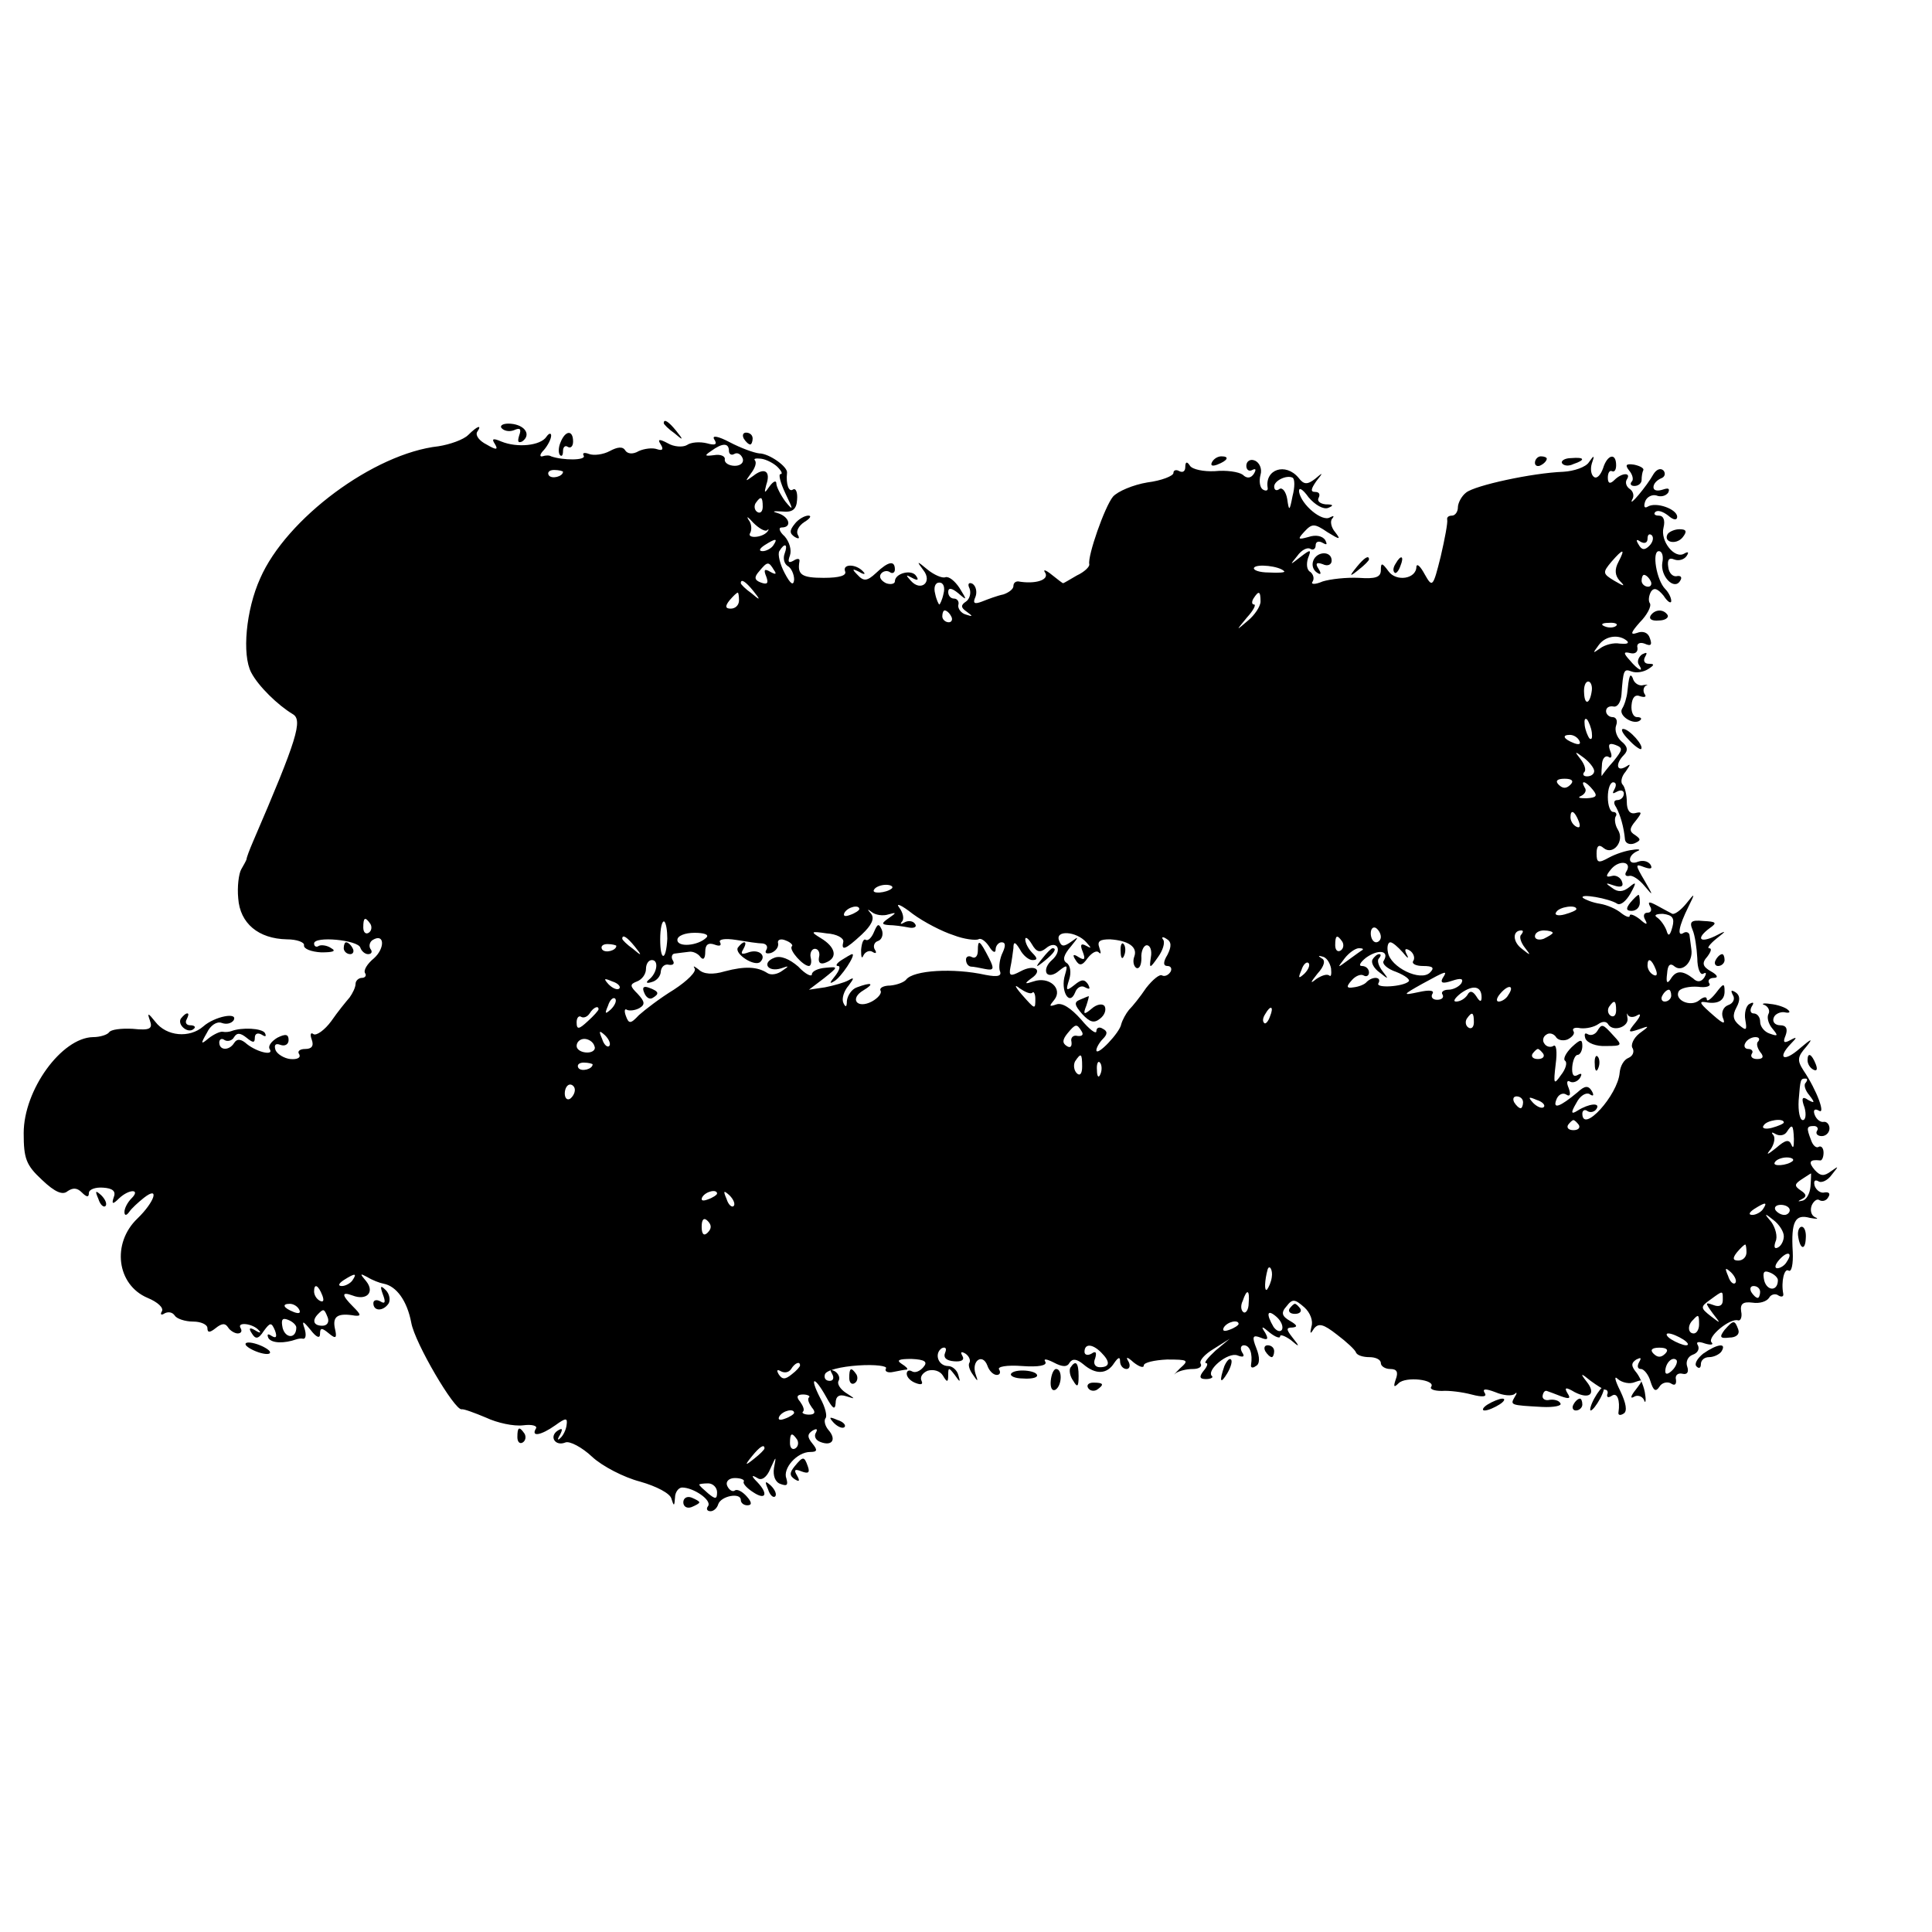 <?xml version="1.0" standalone="no"?>
<!DOCTYPE svg PUBLIC "-//W3C//DTD SVG 20010904//EN"
 "http://www.w3.org/TR/2001/REC-SVG-20010904/DTD/svg10.dtd">
<svg version="1.0" xmlns="http://www.w3.org/2000/svg"
 width="326pt" height="326pt" viewBox="0 0 326 326"
 preserveAspectRatio="xMidYMid meet">
<g transform="translate(0,326) scale(0.1,-0.1)"
fill="#000000" stroke="none">
<path d="M846 2538 c4 -5 13 -7 21 -4 11 5 13 2 9 -9 -3 -10 -2 -13 5 -10 16
11 5 28 -19 30 -11 1 -19 -2 -16 -7z"/>
<path d="M1120 2546 c0 -2 8 -10 18 -17 15 -13 16 -12 3 4 -13 16 -21 21 -21
13z"/>
<path d="M790 2526 c-8 -8 -31 -16 -50 -19 -109 -12 -257 -122 -301 -223 -24
-53 -31 -129 -15 -159 12 -23 45 -55 70 -70 17 -10 8 -41 -67 -215 -6 -14 -11
-27 -11 -30 -1 -3 -5 -10 -9 -17 -4 -7 -7 -29 -5 -49 3 -42 34 -68 82 -69 17
0 30 -5 29 -10 -1 -6 12 -11 29 -12 20 0 26 2 17 7 -7 5 -17 6 -21 4 -4 -3 -8
-1 -8 4 0 13 74 6 78 -7 2 -6 8 -11 13 -11 6 0 8 4 4 9 -3 5 -1 12 4 15 20 12
21 -14 2 -31 -11 -9 -18 -20 -15 -25 3 -4 0 -8 -5 -8 -6 0 -11 -5 -11 -10 0
-6 -5 -16 -10 -23 -6 -7 -20 -24 -31 -40 -11 -15 -25 -25 -30 -22 -5 4 -6 -1
-3 -9 4 -11 0 -16 -11 -16 -9 0 -14 -4 -10 -9 3 -6 -4 -9 -15 -8 -10 1 -22 8
-25 15 -3 9 0 12 8 9 8 -3 14 1 14 8 0 10 -5 11 -19 4 -10 -6 -16 -14 -13 -19
8 -12 -20 -6 -38 8 -10 9 -17 10 -22 2 -8 -13 -25 -13 -25 1 0 5 4 8 9 4 5 -3
13 -1 16 5 5 8 11 7 21 -1 11 -9 14 -9 14 0 0 7 5 9 12 5 6 -4 8 -3 5 3 -5 8
-39 10 -57 3 -3 -1 -9 -2 -14 -1 -4 1 -15 -4 -24 -11 -13 -11 -14 -10 -3 9 6
13 17 20 25 17 8 -3 16 -1 20 4 9 15 -32 7 -51 -10 -23 -20 -62 -17 -81 8 -12
15 -14 16 -9 2 5 -14 0 -17 -29 -14 -19 1 -37 -1 -40 -6 -3 -4 -15 -8 -27 -8
-53 -1 -117 -89 -117 -162 0 -43 4 -54 31 -79 22 -21 35 -26 43 -19 9 6 16 6
24 -2 8 -8 12 -9 12 -1 0 6 11 10 24 9 16 -1 22 -6 18 -16 -4 -12 -2 -13 9 -2
17 16 37 16 21 0 -7 -7 -12 -17 -12 -23 0 -6 3 -7 8 0 4 6 15 16 25 24 27 21
18 -7 -11 -35 -44 -42 -35 -112 17 -134 17 -7 28 -17 24 -23 -3 -5 -1 -7 5 -3
6 3 13 2 17 -4 3 -5 17 -10 31 -10 13 0 24 -5 24 -11 0 -8 4 -8 14 0 10 8 16
9 21 1 3 -5 11 -10 16 -10 6 0 8 4 5 9 -7 11 21 8 31 -4 4 -4 2 -5 -6 0 -10 6
-12 4 -6 -5 6 -10 11 -10 20 4 11 15 13 15 19 1 4 -11 2 -14 -6 -9 -6 4 -8 3
-5 -4 6 -9 27 -9 47 -2 3 1 8 2 12 1 4 0 5 7 2 17 -5 14 -3 14 10 -2 10 -13
16 -15 16 -7 0 11 3 11 15 1 12 -10 14 -8 10 9 -4 20 5 26 34 21 11 -1 10 2
-3 15 -20 20 -20 26 -1 19 23 -9 38 5 23 24 -11 13 -11 14 2 7 8 -5 21 -10 27
-11 22 -4 40 -29 47 -66 6 -34 73 -148 85 -146 3 1 22 -6 41 -14 19 -9 47 -15
63 -13 15 2 25 -1 21 -6 -8 -14 9 -11 33 6 18 13 21 13 19 0 -1 -8 -6 -18 -11
-22 -4 -4 -5 -2 0 6 5 10 4 12 -4 7 -15 -10 -4 -27 13 -20 7 3 28 -8 45 -24
17 -16 54 -35 81 -42 28 -8 51 -20 53 -29 4 -13 5 -13 6 2 0 9 6 17 12 17 19
0 50 -21 44 -31 -4 -5 -2 -9 4 -9 5 0 11 5 13 12 5 14 38 20 38 7 0 -5 5 -9
11 -9 8 0 8 5 -1 15 -7 8 -16 13 -20 10 -4 -3 -10 1 -13 8 -3 7 3 13 13 13 10
0 17 -3 15 -6 -2 -3 5 -11 16 -18 21 -14 26 -3 7 17 -11 11 -10 13 0 7 7 -5
16 1 22 16 10 22 10 22 6 1 -2 -13 2 -24 11 -27 11 -4 13 -2 10 9 -7 17 18 45
40 45 12 0 13 3 4 14 -9 11 -9 16 0 22 7 4 9 3 6 -3 -4 -6 -1 -13 7 -16 20 -8
28 4 14 20 -6 7 -8 16 -5 20 3 3 0 18 -9 34 -19 37 -10 38 10 2 11 -20 15 -23
16 -11 0 12 6 16 18 12 16 -5 16 -5 -1 6 -9 6 -15 15 -12 20 3 5 0 12 -6 16
-8 4 -9 3 -5 -4 4 -7 2 -12 -4 -12 -7 0 -10 5 -8 11 2 7 27 13 56 15 29 2 50
-1 47 -5 -3 -5 3 -8 12 -6 10 2 20 4 23 4 3 1 -1 5 -9 10 -9 6 -4 8 17 8 23
-1 28 -5 20 -14 -6 -7 -14 -10 -19 -7 -5 3 -9 1 -9 -4 0 -6 7 -13 16 -16 8 -3
12 -2 9 4 -3 6 1 13 10 17 10 3 21 0 26 -8 7 -12 9 -12 9 1 0 13 1 13 11 0 9
-13 10 -13 6 0 -2 8 -10 15 -17 15 -17 0 -24 21 -11 30 6 3 9 0 6 -7 -4 -9 2
-14 15 -15 12 -1 18 2 14 9 -4 7 -2 8 5 4 6 -4 9 -11 7 -15 -3 -4 0 -13 6 -21
8 -12 9 -12 4 2 -7 22 12 35 20 14 3 -9 10 -16 16 -16 5 0 7 4 4 9 -4 5 13 8
39 6 28 -2 42 1 39 7 -4 6 2 5 14 -1 15 -8 23 -8 27 0 5 7 12 6 23 -3 21 -18
40 -17 52 2 7 10 10 11 10 3 0 -7 5 -13 11 -13 5 0 7 6 3 13 -5 8 -2 8 9 -2 9
-7 17 -10 17 -5 0 5 18 9 39 10 36 0 38 -1 22 -15 -9 -9 -12 -13 -7 -8 6 4 18
7 29 7 10 0 16 4 13 9 -3 5 7 16 22 25 l27 17 -24 -20 c-13 -12 -20 -21 -16
-21 4 0 2 -6 -4 -13 -8 -10 -7 -14 4 -14 8 0 13 3 10 5 -10 10 27 41 43 35 10
-4 13 -2 8 5 -4 7 -2 12 3 12 10 0 15 -14 12 -33 -1 -5 3 -6 8 -2 7 3 7 15 1
30 -8 20 -6 23 7 18 12 -5 14 -3 8 8 -8 12 -6 12 8 0 9 -7 17 -10 17 -6 0 4 8
1 18 -6 15 -13 16 -12 3 4 -11 14 -11 17 0 17 9 1 8 4 -4 11 -14 8 -16 14 -6
25 10 13 14 12 30 -2 10 -9 15 -23 12 -32 -3 -13 -2 -14 4 -4 8 10 16 8 39
-10 16 -12 31 -26 32 -30 2 -5 12 -8 23 -8 10 0 19 -4 19 -10 0 -5 7 -10 16
-10 11 0 14 -5 9 -18 -4 -12 -3 -14 5 -6 12 12 63 6 55 -6 -3 -4 5 -7 18 -7
12 1 35 -2 50 -6 19 -5 27 -4 22 3 -4 7 2 7 18 1 14 -6 28 -7 33 -3 4 4 4 1 0
-5 -8 -14 -8 -14 46 -17 20 -1 34 2 31 6 -2 5 -11 7 -18 6 -8 -2 -13 2 -12 7
1 6 4 9 7 8 3 -1 14 -5 24 -9 14 -5 17 -4 11 5 -6 10 -3 11 12 2 25 -13 37 -3
20 18 -11 14 -10 15 7 1 11 -8 22 -15 25 -15 3 0 5 -4 3 -8 -1 -5 2 -6 8 -2 9
6 14 -8 11 -28 -1 -5 3 -6 9 -2 6 4 4 17 -6 38 -9 18 -11 27 -4 20 7 -6 20 -9
29 -5 14 5 14 4 1 -13 -8 -10 -10 -16 -3 -12 6 4 14 1 17 -5 2 -7 4 -3 2 9 -1
11 -8 28 -14 36 -10 12 -10 17 -1 23 8 4 9 3 5 -4 -4 -7 -3 -12 3 -12 5 0 13
-10 16 -21 5 -16 9 -18 15 -9 4 7 13 9 19 6 7 -5 10 -2 9 6 -2 7 3 12 11 10 8
-2 11 3 8 12 -3 8 1 17 9 20 9 3 12 10 9 16 -4 6 1 7 12 3 10 -3 15 -2 11 2
-8 9 32 42 45 37 4 -1 7 6 5 15 -2 13 3 17 19 15 12 -2 24 2 28 8 3 6 11 8 16
4 5 -3 9 -2 8 3 -4 21 2 44 9 39 5 -3 8 11 7 32 -3 51 4 64 29 57 11 -2 16 -2
9 1 -7 3 -9 12 -6 20 3 7 9 12 13 9 5 -3 12 -1 15 5 4 6 1 9 -6 8 -6 -2 -14 3
-17 11 -2 8 0 11 6 8 5 -4 16 1 23 11 12 15 12 15 -1 6 -12 -9 -18 -9 -28 2
-11 13 -9 18 9 16 3 -1 6 5 6 13 0 8 -4 12 -8 10 -4 -3 -10 2 -13 11 -8 21 -8
24 5 24 5 0 8 -4 5 -8 -3 -5 1 -9 8 -9 7 0 13 6 13 13 0 7 -5 12 -10 11 -5 -1
-12 4 -15 12 -3 8 0 11 7 7 12 -8 -3 34 -26 68 -11 17 -10 23 5 40 12 15 9 14
-11 -3 -27 -24 -39 -17 -15 8 11 11 10 12 -1 6 -11 -6 -13 -4 -8 8 4 11 1 17
-9 17 -9 0 -14 6 -11 13 2 6 11 10 18 9 8 -2 11 0 6 4 -4 4 -18 9 -30 10 -12
2 -16 0 -9 -2 6 -3 9 -10 6 -15 -3 -6 0 -17 7 -25 10 -12 9 -13 -5 -8 -9 3
-16 12 -16 20 0 8 -5 14 -11 14 -5 0 -7 5 -3 12 4 6 3 8 -4 4 -6 -3 -9 -16 -7
-27 3 -17 2 -19 -10 -9 -11 9 -12 17 -5 30 7 13 6 21 -2 26 -7 4 -8 3 -4 -5 4
-6 1 -14 -8 -17 -8 -3 -12 -12 -9 -21 5 -12 1 -11 -15 3 -23 20 -27 25 -14 23
21 -4 32 3 32 18 0 15 -2 14 -15 -3 -8 -10 -15 -15 -15 -10 0 5 -6 4 -13 -2
-15 -12 -43 1 -34 16 4 5 18 8 32 7 14 -2 23 1 19 6 -3 5 1 9 8 9 8 0 6 5 -5
11 -14 8 -16 14 -6 25 6 8 8 14 3 14 -4 0 1 7 12 16 18 14 18 15 -3 4 -26 -12
-31 -3 -8 14 13 9 11 11 -11 12 -20 2 -24 -1 -18 -15 4 -9 7 -30 8 -48 0 -17
5 -29 10 -26 5 3 6 1 2 -6 -5 -8 -12 -9 -19 -2 -18 14 -29 14 -38 -1 -6 -9 -8
-6 -6 9 1 15 5 19 13 12 13 -10 31 8 28 29 -1 6 -2 17 -3 23 0 5 -5 8 -10 5
-12 -8 -8 12 8 44 12 24 11 24 -4 5 -9 -11 -19 -18 -23 -17 -4 2 -15 8 -26 14
-13 7 -16 7 -12 -1 4 -6 2 -11 -4 -11 -6 0 -8 -5 -4 -12 5 -9 2 -9 -9 1 -9 7
-17 10 -17 6 0 -4 -6 -2 -14 4 -8 7 -24 14 -36 16 -13 2 -25 7 -29 10 -7 8 45
-1 58 -10 6 -3 15 5 22 17 11 20 10 21 -2 11 -10 -8 -19 -9 -29 -1 -12 8 -11
9 3 4 12 -4 17 -2 14 6 -2 7 -10 12 -17 10 -11 -3 -11 0 -1 12 14 16 36 12 25
-5 -3 -5 -1 -8 5 -7 5 2 17 -6 26 -17 15 -18 15 -17 0 9 -16 27 -16 29 -1 23
11 -4 15 -3 11 4 -4 6 -13 8 -21 5 -17 -7 -19 10 -1 18 6 2 3 4 -8 2 -11 -1
-29 -7 -40 -13 -18 -10 -21 -9 -21 7 0 13 4 16 12 9 16 -13 36 12 24 31 -5 8
-6 18 -4 22 3 4 1 8 -4 8 -5 0 -9 11 -9 25 0 14 4 25 9 25 5 0 6 -5 2 -12 -4
-7 -3 -8 4 -4 7 4 12 2 12 -3 0 -6 -5 -11 -11 -11 -6 0 -7 -5 -2 -12 7 -13 13
-33 15 -55 1 -6 8 -9 16 -6 11 5 11 7 1 14 -10 6 -10 11 1 24 11 14 11 16 -1
13 -9 -2 -14 5 -14 19 0 11 -3 25 -7 29 -4 4 -2 14 5 22 9 13 9 14 0 8 -16 -9
-17 6 -3 20 8 8 6 15 -4 23 -8 7 -12 19 -9 27 3 8 0 14 -6 14 -6 0 -11 5 -11
10 0 6 5 9 12 8 7 -2 13 7 14 20 3 42 4 44 17 39 8 -3 20 -1 28 4 11 7 11 9 1
9 -7 0 -10 5 -6 12 4 7 3 8 -5 4 -6 -4 -9 -12 -6 -17 10 -15 -1 -10 -15 7 -11
12 -11 15 1 12 8 -2 13 2 12 9 -2 7 4 10 12 7 11 -5 13 -2 9 9 -3 10 -12 13
-22 9 -12 -4 -10 1 5 18 12 12 20 27 17 32 -3 4 -2 13 2 20 5 7 11 5 21 -7 7
-11 13 -14 13 -9 0 6 -5 15 -10 20 -15 15 -23 64 -11 64 6 0 8 -9 6 -19 -4
-23 20 -48 30 -31 4 6 1 9 -5 8 -7 -2 -14 5 -15 15 -2 12 1 17 10 13 8 -3 17
0 21 6 4 6 3 8 -4 4 -16 -10 -41 21 -35 44 3 12 0 20 -8 20 -7 0 -9 3 -6 6 4
4 13 1 22 -6 9 -8 15 -8 15 -2 0 13 -36 26 -50 17 -5 -3 -7 0 -4 9 3 8 12 12
19 10 7 -3 16 -1 20 5 3 7 0 8 -9 5 -9 -3 -16 -2 -16 4 0 6 6 12 13 15 6 2 8
8 4 13 -5 5 -12 2 -17 -6 -11 -20 -43 -58 -36 -43 4 6 2 14 -4 18 -6 4 -8 11
-5 16 8 12 -8 12 -21 -1 -7 -7 -11 -6 -11 4 0 8 3 13 7 11 4 -2 7 2 7 10 0 22
-15 18 -22 -5 -4 -11 -10 -18 -15 -15 -5 3 -7 13 -4 23 5 14 4 15 -5 2 -5 -8
-25 -15 -43 -16 -53 -2 -149 -23 -164 -35 -8 -6 -14 -18 -14 -25 0 -8 -5 -14
-10 -14 -6 0 -9 -3 -8 -7 1 -5 -4 -32 -11 -62 -13 -52 -14 -53 -27 -30 -7 13
-13 19 -14 13 0 -21 -34 -26 -47 -8 -11 15 -13 15 -13 2 0 -12 -9 -15 -37 -13
-21 1 -48 -2 -61 -6 -14 -6 -21 -5 -17 0 3 5 1 12 -4 16 -6 3 -7 13 -4 23 6
15 5 16 -13 2 -18 -14 -18 -14 -5 2 7 10 17 15 22 12 5 -3 9 0 9 6 0 6 5 8 12
4 7 -4 8 -3 4 5 -5 7 -16 9 -28 5 -18 -5 -19 -4 -7 9 13 14 17 14 39 -1 21
-13 23 -13 13 0 -7 8 -9 19 -5 23 4 5 2 5 -4 2 -13 -8 -48 21 -52 43 -1 9 6 5
16 -9 11 -13 25 -21 33 -18 10 4 9 6 -4 6 -10 1 -15 6 -12 11 3 6 1 10 -6 10
-8 0 -7 5 2 18 12 15 12 16 -2 4 -13 -10 -19 -10 -28 2 -22 26 -57 14 -52 -17
1 -5 -3 -6 -8 -3 -5 3 -7 14 -4 25 3 10 -2 21 -10 24 -7 3 -14 -1 -14 -9 0 -7
5 -10 10 -7 6 3 7 1 3 -6 -5 -8 -12 -9 -19 -2 -7 5 -28 8 -47 6 -19 -1 -38 3
-42 9 -5 8 -8 7 -8 -2 0 -7 -4 -10 -10 -7 -5 3 -10 2 -10 -3 0 -5 -20 -13 -44
-16 -24 -4 -50 -15 -58 -24 -14 -17 -43 -100 -40 -114 1 -4 -8 -13 -21 -19
-12 -7 -22 -13 -23 -13 0 -1 -9 6 -19 14 -11 9 -16 10 -11 3 6 -12 -18 -19
-46 -14 -5 0 -8 -3 -8 -8 0 -5 -8 -11 -17 -14 -10 -2 -26 -8 -36 -12 -13 -5
-16 -3 -11 8 3 8 1 18 -5 22 -6 3 -9 0 -5 -8 3 -8 0 -18 -6 -22 -9 -6 -9 -10
1 -17 11 -8 11 -9 -1 -5 -8 2 -14 10 -13 16 2 6 -2 11 -7 11 -6 0 -10 5 -10
11 0 8 6 7 17 -2 15 -13 15 -12 2 9 -8 12 -18 20 -24 18 -5 -2 -19 4 -30 13
-18 15 -19 15 -7 -1 16 -20 -4 -37 -21 -18 -9 10 -9 11 2 5 9 -5 12 -4 7 3 -7
12 -36 5 -36 -9 0 -4 -7 -6 -15 -3 -8 4 -12 10 -9 15 3 5 10 7 15 4 5 -4 9 -1
9 4 0 16 -11 14 -32 -6 -15 -14 -21 -14 -31 -3 -10 10 -9 11 3 5 8 -5 11 -4 7
0 -12 14 -36 14 -31 1 3 -7 -9 -11 -36 -11 -37 0 -45 5 -41 28 1 5 -4 5 -10 1
-9 -5 -10 -2 -6 9 3 9 -1 23 -9 32 -9 8 -11 15 -5 15 18 0 13 18 -6 24 -11 3
-9 4 6 3 18 -2 25 3 26 20 1 12 -2 20 -7 17 -7 -5 -12 9 -10 28 2 10 -30 33
-47 33 -9 1 -31 9 -50 19 -19 10 -30 12 -26 5 6 -9 2 -11 -12 -7 -12 3 -27 2
-34 -3 -7 -4 -22 -3 -32 3 -15 8 -18 7 -12 -2 5 -8 3 -11 -6 -8 -8 3 -22 1
-31 -3 -10 -6 -19 -5 -23 1 -4 7 -13 6 -26 -1 -11 -6 -27 -8 -35 -5 -8 3 -12
2 -9 -3 4 -8 -35 -8 -55 -1 -3 2 -9 2 -15 0 -5 -1 -4 4 3 11 6 7 12 18 12 24
0 5 -4 4 -8 -2 -10 -15 -49 -19 -76 -8 -14 6 -17 5 -11 -4 6 -10 3 -11 -14 -1
-12 6 -19 15 -16 21 9 13 1 11 -15 -5z m440 -27 c0 -5 4 -8 9 -5 5 3 11 0 14
-7 3 -7 -3 -13 -13 -13 -10 0 -18 5 -17 11 1 5 -7 9 -18 7 -16 -2 -17 -1 -5 7
19 14 30 14 30 0z m82 -27 c7 -7 9 -12 5 -12 -4 0 0 -15 8 -32 14 -29 14 -31
0 -14 -8 11 -15 25 -15 30 0 6 -5 4 -11 -4 -9 -13 -10 -13 -6 2 8 23 -3 30
-22 15 -14 -10 -14 -10 -4 4 7 9 10 18 7 22 -3 3 1 4 10 3 9 -1 22 -8 28 -14z
m-362 -8 c0 -8 -19 -13 -24 -6 -3 5 1 9 9 9 8 0 15 -2 15 -3z m1231 -41 c-5
-26 -6 -26 -9 -5 -2 12 -8 20 -13 17 -5 -4 -9 -2 -9 4 0 10 21 20 31 15 4 -2
4 -16 0 -31z m-894 -18 c0 -8 -4 -12 -9 -9 -5 3 -6 10 -3 15 9 13 12 11 12 -6z
m7 -40 c3 3 4 2 1 -2 -9 -11 -36 -12 -29 -2 3 6 2 16 -3 22 -4 7 -1 5 8 -5 9
-9 19 -15 23 -13z m1489 -26 c-8 -8 -13 -7 -18 2 -5 8 -4 10 3 5 7 -4 12 -2
12 5 0 7 3 9 7 6 4 -4 2 -12 -4 -18z m-1478 1 c-3 -5 -12 -10 -18 -10 -7 0 -6
4 3 10 19 12 23 12 15 0z m19 -14 c-3 -8 -1 -17 5 -21 6 -3 11 -14 11 -23 -1
-11 -6 -8 -16 11 -8 15 -12 32 -9 37 9 15 15 12 9 -4z m1407 -14 c-7 -13 -6
-23 2 -32 10 -10 8 -10 -9 0 -20 12 -20 14 -5 32 20 23 24 23 12 0z m-1425
-14 c5 -7 3 -8 -6 -3 -10 6 -12 4 -7 -8 4 -11 2 -14 -9 -10 -11 4 -12 9 -3 19
14 17 16 17 25 2z m861 -2 c2 -2 -9 -3 -26 -2 -16 0 -27 4 -25 8 4 7 43 3 51
-6z m618 -16 c3 -5 1 -10 -4 -10 -6 0 -11 5 -11 10 0 6 2 10 4 10 3 0 8 -4 11
-10z m-1514 -17 c13 -16 12 -17 -3 -4 -10 7 -18 15 -18 17 0 8 8 3 21 -13z
m321 -5 c-2 -10 -6 -18 -7 -18 -1 0 -5 8 -7 18 -3 11 0 19 7 19 7 0 10 -8 7
-19z m-345 -11 c0 -8 -6 -14 -14 -14 -9 0 -10 4 -2 14 6 7 12 13 14 13 1 0 2
-6 2 -13z m880 -2 c0 -8 -10 -23 -21 -32 -21 -18 -21 -18 -2 5 11 12 16 22 12
22 -4 0 -4 5 -1 10 9 14 12 13 12 -5z m-522 -25 c3 -5 1 -10 -4 -10 -6 0 -11
5 -11 10 0 6 2 10 4 10 3 0 8 -4 11 -10z m1122 -16 c-3 -3 -12 -4 -19 -1 -8 3
-5 6 6 6 11 1 17 -2 13 -5z m19 -26 c3 -4 -2 -5 -13 -4 -10 2 -25 -2 -33 -8
-13 -9 -13 -9 -2 6 12 16 35 18 48 6z m-60 -83 c-3 -23 -12 -26 -13 -5 -1 11
2 20 7 20 4 0 7 -7 6 -15z m0 -71 c1 -9 0 -13 -4 -10 -3 4 -7 14 -8 22 -1 9 0
13 4 10 3 -4 7 -14 8 -22z m-21 -14 c3 -6 -1 -7 -9 -4 -18 7 -21 14 -7 14 6 0
13 -4 16 -10z m58 -34 c-10 -11 -19 -23 -20 -25 -1 -2 -1 6 0 17 0 11 5 18 11
15 5 -4 7 1 3 10 -4 11 -2 14 9 10 13 -5 12 -8 -3 -27z m-33 -17 c0 -5 -5 -9
-12 -9 -6 0 -8 3 -5 7 4 3 1 13 -6 22 -11 14 -10 14 6 2 9 -7 17 -17 17 -22z
m-40 -23 c-7 -7 -13 -7 -20 0 -6 6 -3 10 10 10 13 0 16 -4 10 -10z m38 -9 c8
-10 6 -13 -11 -14 -12 0 -16 1 -9 4 6 3 10 9 6 14 -8 14 2 11 14 -4z m-24 -53
c3 -8 2 -12 -4 -9 -6 3 -10 10 -10 16 0 14 7 11 14 -7z m-1159 -113 c-9 -8
-36 -10 -30 -2 2 4 11 8 20 8 8 0 13 -3 10 -6z m104 -79 c18 -7 37 -9 42 -7 4
3 12 -3 18 -12 6 -10 11 -12 11 -5 0 6 5 12 10 12 7 0 7 -6 2 -17 -5 -10 -7
-24 -5 -31 4 -9 -3 -11 -24 -7 -54 12 -122 8 -134 -8 -3 -4 -15 -9 -27 -10
-11 0 -19 -4 -16 -9 2 -4 -4 -12 -15 -18 -25 -13 -38 5 -14 19 20 12 13 14
-11 5 -9 -3 -16 -14 -17 -23 0 -10 -2 -12 -6 -3 -3 7 1 20 9 29 9 12 10 15 0
9 -7 -4 -25 -9 -40 -12 l-27 -4 25 19 c25 20 25 20 3 18 -13 -1 -23 -6 -23
-11 0 -5 -11 0 -23 13 -15 13 -30 19 -40 15 -22 -8 -12 -25 11 -18 14 5 14 4
2 -4 -8 -6 -19 -8 -25 -4 -17 11 -38 12 -72 3 -20 -6 -36 -5 -44 3 -8 6 -10 7
-7 2 4 -5 -12 -21 -35 -36 -23 -14 -49 -34 -59 -43 -14 -15 -17 -15 -22 -1 -3
8 -2 13 2 10 4 -2 14 -1 21 3 10 6 9 11 -3 24 -13 13 -14 16 -1 21 8 3 15 12
15 21 0 8 4 15 10 15 12 0 9 -22 -5 -33 -6 -5 -4 -7 5 -4 8 2 15 10 15 18 1 8
7 13 14 11 7 -1 10 2 6 8 -3 5 -1 11 4 11 6 1 17 2 24 3 6 1 15 -3 19 -9 5 -6
8 -2 8 9 0 12 5 16 16 12 8 -3 12 -2 9 4 -3 5 8 7 27 4 18 -3 38 -6 45 -6 7
-1 9 -6 6 -11 -3 -5 0 -7 8 -5 8 3 13 10 12 16 -2 6 4 9 13 5 8 -3 13 -8 10
-10 -5 -6 19 -33 29 -33 3 0 5 6 3 14 -2 8 2 15 7 15 6 0 9 -7 7 -14 -2 -10 3
-13 12 -9 20 8 16 26 -9 41 -18 11 -17 12 10 8 17 -1 29 -8 28 -14 -4 -16 3
-14 31 12 17 16 22 27 16 35 -7 8 -7 9 1 3 6 -5 19 -7 28 -4 14 4 14 3 1 -6
-13 -9 -13 -11 0 -12 8 0 23 -2 33 -4 9 -2 15 1 11 6 -3 5 -11 6 -17 3 -7 -4
-9 -4 -5 1 4 4 2 15 -5 24 -6 8 4 4 23 -11 19 -14 50 -30 69 -36z m-159 44 c0
-2 -7 -7 -16 -10 -8 -3 -12 -2 -9 4 6 10 25 14 25 6z m1210 0 c0 -2 -9 -6 -20
-9 -11 -3 -18 -1 -14 4 5 9 34 13 34 5z m162 -30 c-4 -15 -7 -17 -10 -6 -3 8
-10 18 -16 22 -6 4 -1 6 10 6 16 -2 20 -7 16 -22z m-2197 5 c3 -5 2 -12 -3
-15 -5 -3 -9 1 -9 9 0 17 3 19 12 6z m501 -25 c-2 -38 -12 -39 -12 -1 0 18 3
32 7 30 3 -3 5 -15 5 -29z m1204 3 c0 -5 -4 -9 -8 -9 -5 0 -9 7 -9 15 0 8 4
12 9 9 4 -3 8 -9 8 -15z m-1138 -1 c-14 -14 -49 -17 -49 -4 0 7 13 12 29 12
16 0 25 -3 20 -8z m641 -8 c9 -10 9 -11 0 -6 -9 5 -11 2 -6 -10 5 -13 3 -15
-7 -9 -9 6 -11 4 -5 -5 6 -10 11 -10 20 3 7 9 15 14 19 10 4 -4 4 -1 1 8 -4
11 1 14 18 14 31 -2 47 -13 41 -29 -3 -8 -1 -16 3 -19 5 -3 9 4 9 16 -1 12 4
22 9 22 6 0 9 -9 7 -20 -3 -20 -2 -20 12 0 8 11 12 24 9 29 -4 5 -1 6 5 2 9
-5 9 -13 2 -27 -8 -13 -7 -19 0 -19 6 0 8 -5 5 -10 -4 -6 -10 -8 -14 -6 -4 3
-16 -7 -27 -21 -10 -15 -23 -31 -29 -37 -5 -6 -11 -17 -13 -24 -2 -14 -42 -56
-42 -44 0 4 5 13 11 19 8 8 8 13 0 17 -6 4 -11 2 -11 -4 0 -6 -12 3 -26 20
-17 19 -32 29 -42 25 -12 -4 -12 -3 -3 8 15 19 -9 40 -35 31 -15 -5 -16 -4 -4
5 21 14 6 25 -18 12 -17 -9 -20 -8 -17 7 2 9 4 24 5 32 0 12 3 11 11 -2 5 -10
15 -18 21 -18 9 0 9 3 0 12 -7 7 -12 17 -12 23 0 5 5 2 11 -8 8 -14 14 -15 24
-7 8 7 16 7 19 2 3 -6 -1 -15 -9 -22 -8 -7 -12 -16 -9 -22 3 -5 12 -4 21 4 14
11 15 10 10 -7 -8 -26 7 -54 17 -30 3 9 11 13 17 9 8 -4 9 -3 5 5 -6 9 -11 9
-23 -1 -14 -11 -15 -10 -9 9 4 12 2 24 -4 28 -8 5 -5 14 7 28 13 16 14 18 2 9
-14 -10 -18 -10 -22 1 -7 18 29 16 46 -3z m734 13 c-4 -3 -1 -13 6 -22 11 -14
10 -14 -5 -2 -16 12 -16 31 -1 31 4 0 3 -3 0 -7z m53 3 c0 -2 -7 -6 -15 -10
-8 -3 -15 -1 -15 4 0 6 7 10 15 10 8 0 15 -2 15 -4z m-1549 -23 c13 -16 12
-17 -3 -4 -10 7 -18 15 -18 17 0 8 8 3 21 -13z m1194 8 c3 -5 2 -12 -3 -15 -5
-3 -9 1 -9 9 0 17 3 19 12 6z m-1225 -7 c0 -8 -19 -13 -24 -6 -3 5 1 9 9 9 8
0 15 -2 15 -3z m1327 -11 c8 -10 11 -12 7 -4 -5 9 -3 12 5 7 6 -4 9 -12 6 -17
-4 -5 4 -9 16 -9 17 0 20 -3 12 -11 -16 -16 -67 9 -71 34 -2 9 0 17 4 17 4 0
13 -8 21 -17z m-68 4 c-2 -1 -13 -9 -24 -17 -19 -14 -19 -14 -6 3 7 9 18 17
24 17 6 0 8 -1 6 -3z m36 -18 c-4 -5 6 -14 21 -19 15 -6 24 -13 21 -16 -9 -9
-57 -12 -51 -3 6 11 -10 12 -20 2 -3 -4 -13 -8 -22 -9 -12 -2 -13 1 -3 12 6 7
15 11 20 8 5 -3 9 0 9 5 0 6 -5 11 -12 11 -6 0 -3 6 7 14 21 15 40 12 30 -5z
m-89 -13 c1 -10 0 -15 -3 -12 -4 3 -13 0 -22 -6 -11 -9 -10 -6 2 9 12 13 14
23 7 26 -6 4 -6 5 1 3 7 -1 13 -10 15 -20z m-45 -9 c-10 -9 -11 -8 -5 6 3 10
9 15 12 12 3 -3 0 -11 -7 -18z m593 7 c3 -8 2 -12 -4 -9 -6 3 -10 10 -10 16 0
14 7 11 14 -7z m-360 -15 c-4 -8 1 -9 16 -4 15 5 20 4 16 -4 -4 -6 -14 -11
-22 -11 -8 0 -13 -4 -10 -8 3 -5 -1 -9 -9 -9 -8 0 -11 5 -8 10 4 6 -5 7 -23 3
-28 -6 -28 -5 6 14 42 23 43 23 34 9z m-1389 -17 c-3 -3 -11 0 -18 7 -9 10 -8
11 6 5 10 -3 15 -9 12 -12z m697 -7 c2 3 5 -2 5 -10 0 -19 0 -19 -23 7 -12 14
-13 18 -3 10 9 -6 18 -10 21 -7z m758 -8 c0 -8 -3 -8 -9 2 -6 9 -11 10 -15 2
-4 -6 -12 -11 -19 -11 -6 0 -2 6 8 14 21 15 35 12 35 -7z m45 4 c-3 -6 -11
-11 -16 -11 -5 0 -4 6 3 14 14 16 24 13 13 -3z m275 -1 c0 -5 -5 -10 -11 -10
-5 0 -7 5 -4 10 3 6 8 10 11 10 2 0 4 -4 4 -10z m-1789 -23 c-10 -9 -11 -8 -5
6 3 10 9 15 12 12 3 -3 0 -11 -7 -18z m1696 -2 c0 -8 -4 -12 -9 -9 -5 3 -6 10
-3 15 9 13 12 11 12 -6z m-1717 2 c0 -2 -8 -11 -18 -20 -15 -14 -19 -15 -19
-2 0 8 4 12 8 9 4 -2 10 0 14 6 6 10 15 14 15 7z m1133 -12 c-3 -9 -8 -14 -10
-11 -3 3 -2 9 2 15 9 16 15 13 8 -4z m620 2 c7 4 5 -2 -3 -12 -14 -17 -13 -18
5 -12 19 7 19 6 1 -7 -10 -8 -15 -20 -11 -25 3 -6 0 -13 -7 -16 -8 -3 -14 -14
-15 -25 -3 -38 -63 -104 -63 -69 0 5 4 8 9 4 5 -3 12 -1 15 4 7 11 -13 9 -32
-3 -11 -7 -12 -4 -2 13 6 12 16 18 22 15 7 -5 8 -2 4 5 -6 10 -12 9 -24 -2
-30 -25 -42 -29 -36 -13 3 9 11 13 17 9 6 -4 8 0 4 11 -4 9 -3 14 2 11 5 -3
13 0 17 6 4 7 3 9 -4 5 -7 -4 -10 1 -9 14 1 11 5 20 9 20 4 0 8 7 8 15 0 12
-3 12 -18 -2 -10 -10 -15 -20 -11 -23 4 -3 1 -14 -7 -24 -12 -17 -13 -16 -9
18 3 22 1 35 -4 31 -5 -3 -12 -1 -15 4 -4 5 -2 12 3 15 5 4 12 2 16 -3 3 -6
12 -8 20 -5 8 4 13 10 10 14 -3 5 3 7 12 5 10 -1 23 2 30 7 7 5 14 5 17 -1 9
-13 36 -3 32 12 -1 7 -1 9 1 4 3 -4 10 -4 16 0z m-276 -12 c0 -8 -4 -12 -9 -9
-5 3 -6 10 -3 15 9 13 12 11 12 -6z m-662 -15 c4 -6 1 -9 -7 -8 -7 2 -12 -3
-10 -10 1 -8 -2 -11 -8 -7 -8 5 -7 11 1 21 14 17 16 17 24 4z m-797 -25 c-3
-3 -9 2 -12 12 -6 14 -5 15 5 6 7 -7 10 -15 7 -18z m-25 0 c3 -6 -3 -11 -12
-11 -10 0 -18 5 -18 11 0 7 6 12 13 12 7 0 15 -5 17 -12z m1964 8 c-4 -3 -2
-11 3 -18 7 -8 5 -12 -5 -12 -8 0 -12 4 -9 9 3 4 0 8 -6 8 -6 0 -8 5 -5 10 3
6 11 10 17 10 6 0 8 -3 5 -7z m-363 -21 c3 -5 -1 -9 -9 -9 -8 0 -12 4 -9 9 3
4 7 8 9 8 2 0 6 -4 9 -8z m-778 -22 c0 -12 -4 -16 -9 -11 -5 5 -6 14 -3 20 10
15 12 14 12 -9z m-826 4 c0 -8 -19 -13 -24 -6 -3 5 1 9 9 9 8 0 15 -2 15 -3z
m857 -16 c-3 -8 -6 -5 -6 6 -1 11 2 17 5 13 3 -3 4 -12 1 -19z m1190 -15 c-4
-3 -1 -13 6 -21 10 -13 9 -14 -2 -8 -10 7 -12 3 -6 -13 3 -11 2 -21 -3 -21 -5
0 -8 15 -7 33 3 37 3 37 12 37 3 0 3 -3 0 -7z m-2077 -12 c0 -6 -4 -12 -8 -15
-5 -3 -9 1 -9 9 0 8 4 15 9 15 4 0 8 -4 8 -9z m1600 -21 c0 -5 -2 -10 -4 -10
-3 0 -8 5 -11 10 -3 6 -1 10 4 10 6 0 11 -4 11 -10z m35 -8 c-3 -3 -11 0 -18
7 -9 10 -8 11 6 5 10 -3 15 -9 12 -12z m59 -30 c3 -5 -1 -9 -9 -9 -8 0 -12 4
-9 9 3 4 7 8 9 8 2 0 6 -4 9 -8z m346 4 c0 -2 -9 -6 -20 -9 -11 -3 -18 -1 -14
4 5 9 34 13 34 5z m17 -28 c0 -13 -1 -17 -4 -10 -4 10 -10 9 -26 -5 -15 -12
-18 -13 -9 -2 6 9 8 20 4 24 -4 5 -2 5 5 1 6 -3 14 -2 18 4 9 14 11 13 12 -12z
m-2 -37 c-9 -8 -36 -10 -30 -2 2 4 11 8 20 8 8 0 13 -3 10 -6z m30 -43 c-1
-12 -7 -23 -14 -24 -8 -2 -8 -1 0 3 8 4 7 8 -2 14 -12 8 -11 11 1 19 8 5 15
10 16 10 0 0 0 -10 -1 -22z m-1845 -12 c0 -2 -7 -7 -16 -10 -8 -3 -12 -2 -9 4
6 10 25 14 25 6z m28 -21 c-3 -3 -9 2 -12 12 -6 14 -5 15 5 6 7 -7 10 -15 7
-18z m1737 -5 c-3 -5 -12 -10 -18 -10 -7 0 -6 4 3 10 19 12 23 12 15 0z m45
-2 c0 -4 -4 -8 -9 -8 -6 0 -12 4 -15 8 -3 5 1 9 9 9 8 0 15 -4 15 -9z m-1826
-38 c-6 -6 -10 -3 -10 10 0 13 4 16 10 10 7 -7 7 -13 0 -20z m1816 -6 c0 -7
-4 -16 -10 -19 -6 -3 -7 1 -4 10 4 8 0 23 -7 33 -13 15 -12 16 4 3 9 -7 17
-19 17 -27z m-63 -27 c0 -8 -6 -14 -14 -14 -9 0 -10 4 -2 14 6 7 12 13 14 13
1 0 2 -6 2 -13z m68 -16 c-3 -6 -11 -11 -16 -11 -5 0 -4 6 3 14 14 16 24 13
13 -3z m-869 -26 c-1 -8 -5 -17 -8 -21 -5 -4 -4 16 1 34 3 9 9 -1 7 -13z m782
-10 c-3 -3 -9 2 -12 12 -6 14 -5 15 5 6 7 -7 10 -15 7 -18z m72 5 c0 -19 -18
-19 -23 -1 -3 14 -1 18 9 14 8 -3 14 -9 14 -13z m-2405 0 c-3 -5 -12 -10 -18
-10 -7 0 -6 4 3 10 19 12 23 12 15 0z m-51 -26 c3 -8 2 -12 -4 -9 -6 3 -10 10
-10 16 0 14 7 11 14 -7z m2426 6 c0 -5 -2 -10 -4 -10 -3 0 -8 5 -11 10 -3 6
-1 10 4 10 6 0 11 -4 11 -10z m-863 -19 c0 -11 -5 -18 -9 -15 -4 3 -5 11 -1
19 7 21 12 19 10 -4z m800 5 c0 -9 -6 -12 -16 -8 -14 5 -14 4 -1 -14 14 -18
14 -18 -3 -5 -18 14 -18 16 -1 28 22 16 21 16 21 -1z m-2402 -16 c3 -6 -1 -7
-9 -4 -18 7 -21 14 -7 14 6 0 13 -4 16 -10z m48 -13 c3 -8 -1 -14 -9 -14 -15
0 -18 9 -7 20 9 9 10 9 16 -6z m1610 -21 c-3 -4 -9 -2 -14 5 -13 22 -11 31 5
17 8 -7 12 -17 9 -22z m-1663 4 c0 -19 -18 -19 -23 -1 -3 14 -1 18 9 14 8 -3
14 -9 14 -13z m2367 5 c0 -8 -4 -15 -9 -15 -10 0 -11 14 -1 23 9 10 10 9 10
-8z m-777 1 c0 -2 -7 -7 -16 -10 -8 -3 -12 -2 -9 4 6 10 25 14 25 6z m750 -26
c8 -5 11 -10 5 -10 -5 0 -17 5 -25 10 -8 5 -10 10 -5 10 6 0 17 -5 25 -10z
m-982 -22 c16 -16 15 -25 -2 -25 -8 0 -12 6 -8 15 3 10 1 13 -6 8 -7 -4 -12
-2 -12 3 0 14 13 14 28 -1z m952 -2 c-7 -7 -13 -7 -20 0 -6 6 -3 10 10 10 13
0 16 -4 10 -10z m12 -28 c-7 -7 -12 -8 -12 -2 0 14 12 26 19 19 2 -3 -1 -11
-7 -17z m-1472 8 c0 -2 -6 -9 -14 -15 -11 -9 -16 -9 -22 0 -4 7 -3 9 4 5 6 -3
13 -2 17 4 6 10 15 14 15 6z m15 -54 c-3 -3 0 -10 5 -17 7 -8 5 -12 -5 -12 -8
0 -13 3 -10 5 3 3 0 10 -5 17 -7 8 -5 12 5 12 8 0 13 -3 10 -5z m-25 -26 c0
-2 -7 -7 -16 -10 -8 -3 -12 -2 -9 4 6 10 25 14 25 6z m5 -45 c3 -5 2 -12 -3
-15 -5 -3 -9 1 -9 9 0 17 3 19 12 6z m-55 -15 c0 -2 -8 -10 -17 -17 -16 -13
-17 -12 -4 4 13 16 21 21 21 13z m-80 -74 c0 -12 -3 -12 -15 -2 -8 7 -15 13
-15 15 0 1 7 2 15 2 8 0 15 -7 15 -15z"/>
<path d="M1475 1688 c-4 -10 -10 -16 -14 -14 -4 3 -7 -5 -8 -17 0 -12 1 -16 4
-9 3 6 10 9 15 6 6 -4 8 -2 4 4 -3 5 -1 12 5 14 7 2 10 11 7 19 -5 11 -7 11
-13 -3z"/>
<path d="M1245 1661 c-6 -11 29 -33 38 -24 11 11 -3 22 -20 16 -11 -4 -14 -3
-9 5 4 7 5 12 2 12 -3 0 -7 -4 -11 -9z"/>
<path d="M1650 1656 c0 -9 -4 -14 -10 -11 -5 3 -10 1 -10 -4 0 -6 3 -11 8 -12
4 0 15 -2 24 -4 15 -3 16 0 7 18 -16 31 -19 33 -19 13z"/>
<path d="M1420 1640 c-8 -5 -11 -10 -6 -10 5 0 2 -8 -5 -17 -9 -11 -10 -14 -2
-9 12 6 38 46 31 46 -2 0 -10 -5 -18 -10z"/>
<path d="M1087 1585 c3 -8 9 -12 14 -9 12 7 11 11 -5 17 -10 4 -13 1 -9 -8z"/>
<path d="M1891 1654 c0 -11 3 -14 6 -6 3 7 2 16 -1 19 -3 4 -6 -2 -5 -13z"/>
<path d="M1759 1643 c-13 -16 -12 -17 4 -4 16 13 21 21 13 21 -2 0 -10 -8 -17
-17z"/>
<path d="M1822 1573 c-10 -4 -9 -9 4 -24 13 -14 20 -16 30 -8 8 6 11 15 8 21
-3 5 -13 4 -22 -4 -13 -11 -15 -10 -9 5 3 9 5 17 4 16 -1 0 -8 -3 -15 -6z"/>
<path d="M2316 1641 c-3 -5 2 -15 12 -22 15 -12 16 -12 5 2 -7 9 -10 19 -6 22
3 4 4 7 0 7 -3 0 -8 -4 -11 -9z"/>
<path d="M2695 1520 c-4 -6 -11 -8 -16 -5 -5 3 -6 0 -4 -7 3 -8 19 -14 35 -13
27 0 28 1 13 17 -19 21 -20 21 -28 8z"/>
<path d="M2691 1464 c0 -11 3 -14 6 -6 3 7 2 16 -1 19 -3 4 -6 -2 -5 -13z"/>
<path d="M946 2514 c-4 -9 -4 -19 -1 -22 3 -3 5 0 5 7 0 7 4 10 8 7 5 -3 9 1
9 9 0 20 -13 19 -21 -1z"/>
<path d="M1255 2520 c3 -5 8 -10 11 -10 2 0 4 5 4 10 0 6 -5 10 -11 10 -5 0
-7 -4 -4 -10z"/>
<path d="M2045 2480 c-3 -6 1 -7 9 -4 18 7 21 14 7 14 -6 0 -13 -4 -16 -10z"/>
<path d="M2590 2479 c0 -5 5 -7 10 -4 6 3 10 8 10 11 0 2 -4 4 -10 4 -5 0 -10
-5 -10 -11z"/>
<path d="M2636 2478 c3 -4 11 -5 19 -1 21 7 19 12 -4 10 -11 0 -18 -5 -15 -9z"/>
<path d="M2749 2466 c6 -7 8 -16 4 -19 -3 -4 -1 -7 5 -7 7 0 12 5 12 10 0 6 1
13 3 17 1 3 -6 7 -16 9 -14 2 -15 -1 -8 -10z"/>
<path d="M1341 2376 c-9 -11 -9 -16 0 -22 7 -4 9 -3 5 4 -3 6 2 15 11 21 10 6
13 11 7 11 -6 0 -17 -6 -23 -14z"/>
<path d="M2814 2359 c-8 -14 14 -19 25 -6 8 10 7 14 -5 14 -8 0 -17 -4 -20 -8z"/>
<path d="M2216 2314 c-3 -8 0 -16 6 -20 7 -5 8 -2 3 6 -6 9 -4 12 7 8 8 -4 15
-1 15 6 0 17 -25 16 -31 0z"/>
<path d="M2289 2303 c-13 -16 -12 -17 4 -4 9 7 17 15 17 17 0 8 -8 3 -21 -13z"/>
<path d="M2355 2309 c-4 -6 -5 -12 -2 -15 2 -3 7 2 10 11 7 17 1 20 -8 4z"/>
<path d="M2785 2221 c-3 -6 3 -9 14 -8 11 0 17 5 15 9 -7 11 -22 10 -29 -1z"/>
<path d="M2750 2118 c-2 -5 -3 -16 -4 -25 -1 -10 -5 -23 -9 -29 -7 -12 21 -29
31 -19 3 3 0 5 -6 5 -6 0 -10 9 -9 20 1 13 6 19 15 15 7 -2 11 -1 7 4 -3 5 -2
11 2 14 5 2 3 2 -4 1 -6 -2 -14 2 -17 9 -2 7 -5 9 -6 5z"/>
<path d="M2748 2012 c9 -10 19 -17 21 -16 6 5 -20 34 -30 34 -5 0 -1 -8 9 -18z"/>
<path d="M2751 1737 c-8 -10 -7 -14 2 -14 8 0 14 6 14 14 0 7 -1 13 -2 13 -2
0 -8 -6 -14 -13z"/>
<path d="M580 1660 c0 -5 5 -10 11 -10 5 0 7 5 4 10 -3 6 -8 10 -11 10 -2 0
-4 -4 -4 -10z"/>
<path d="M2895 1640 c-3 -5 -1 -10 4 -10 6 0 11 5 11 10 0 6 -2 10 -4 10 -3 0
-8 -4 -11 -10z"/>
<path d="M305 1541 c-6 -11 13 -26 22 -17 4 3 1 6 -6 6 -7 0 -9 5 -6 10 3 6 4
10 1 10 -3 0 -7 -4 -11 -9z"/>
<path d="M3050 1471 c0 -6 4 -13 10 -16 6 -3 7 1 4 9 -7 18 -14 21 -14 7z"/>
<path d="M166 1237 c3 -10 9 -15 12 -12 3 3 0 11 -7 18 -10 9 -11 8 -5 -6z"/>
<path d="M3034 1175 c3 -23 12 -26 13 -5 1 11 -2 20 -7 20 -4 0 -7 -7 -6 -15z"/>
<path d="M646 1076 c5 -13 4 -17 -4 -12 -7 4 -12 2 -12 -3 0 -14 17 -14 26 0
3 6 1 16 -5 22 -9 9 -10 7 -5 -7z"/>
<path d="M2176 1052 c-3 -5 1 -9 9 -9 8 0 12 4 9 9 -3 4 -7 8 -9 8 -2 0 -6 -4
-9 -8z"/>
<path d="M2910 1016 c-9 -12 -8 -15 8 -13 12 0 18 6 15 14 -6 16 -8 16 -23 -1z"/>
<path d="M415 990 c3 -4 14 -10 25 -13 11 -3 18 -2 15 3 -3 4 -14 10 -25 13
-11 3 -18 2 -15 -3z"/>
<path d="M2135 980 c3 -5 8 -10 11 -10 2 0 4 5 4 10 0 6 -5 10 -11 10 -5 0 -7
-4 -4 -10z"/>
<path d="M2874 976 c-10 -8 -16 -18 -11 -22 4 -4 7 -2 7 4 0 7 6 12 14 12 8 0
18 5 21 10 9 15 -8 12 -31 -4z"/>
<path d="M2066 955 c-9 -26 -7 -32 5 -12 6 10 9 21 6 23 -2 3 -7 -2 -11 -11z"/>
<path d="M1806 952 c-2 -4 -1 -14 5 -22 7 -12 9 -10 9 8 0 23 -5 28 -14 14z"/>
<path d="M1433 935 c0 -8 4 -12 9 -9 5 3 6 10 3 15 -9 13 -12 11 -12 -6z"/>
<path d="M1706 942 c-2 -4 7 -8 20 -8 13 -1 24 1 24 5 0 9 -38 12 -44 3z"/>
<path d="M1773 930 c-1 -11 2 -18 8 -15 11 7 12 35 1 35 -4 0 -8 -9 -9 -20z"/>
<path d="M1836 918 c3 -5 10 -6 15 -3 13 9 11 12 -6 12 -8 0 -12 -4 -9 -9z"/>
<path d="M2690 900 c-6 -11 -8 -20 -6 -20 3 0 10 9 16 20 6 11 8 20 6 20 -3 0
-10 -9 -16 -20z"/>
<path d="M2510 890 c-8 -5 -10 -10 -5 -10 6 0 17 5 25 10 8 5 11 10 5 10 -5 0
-17 -5 -25 -10z"/>
<path d="M2655 890 c-3 -5 -1 -10 4 -10 6 0 11 5 11 10 0 6 -2 10 -4 10 -3 0
-8 -4 -11 -10z"/>
<path d="M1407 859 c7 -7 15 -10 18 -7 3 3 -2 9 -12 12 -14 6 -15 5 -6 -5z"/>
<path d="M873 835 c0 -8 4 -12 9 -9 5 3 6 10 3 15 -9 13 -12 11 -12 -6z"/>
<path d="M1341 786 c-9 -11 -9 -16 0 -22 8 -5 9 -3 4 6 -6 10 -4 12 8 7 11 -4
14 -2 10 9 -6 17 -8 17 -22 0z"/>
<path d="M1296 747 c3 -10 9 -15 12 -12 3 3 0 11 -7 18 -10 9 -11 8 -5 -6z"/>
<path d="M1153 725 c0 -7 6 -11 14 -8 7 3 13 6 13 8 0 2 -6 5 -13 8 -8 3 -14
-1 -14 -8z"/>
</g>
</svg>
